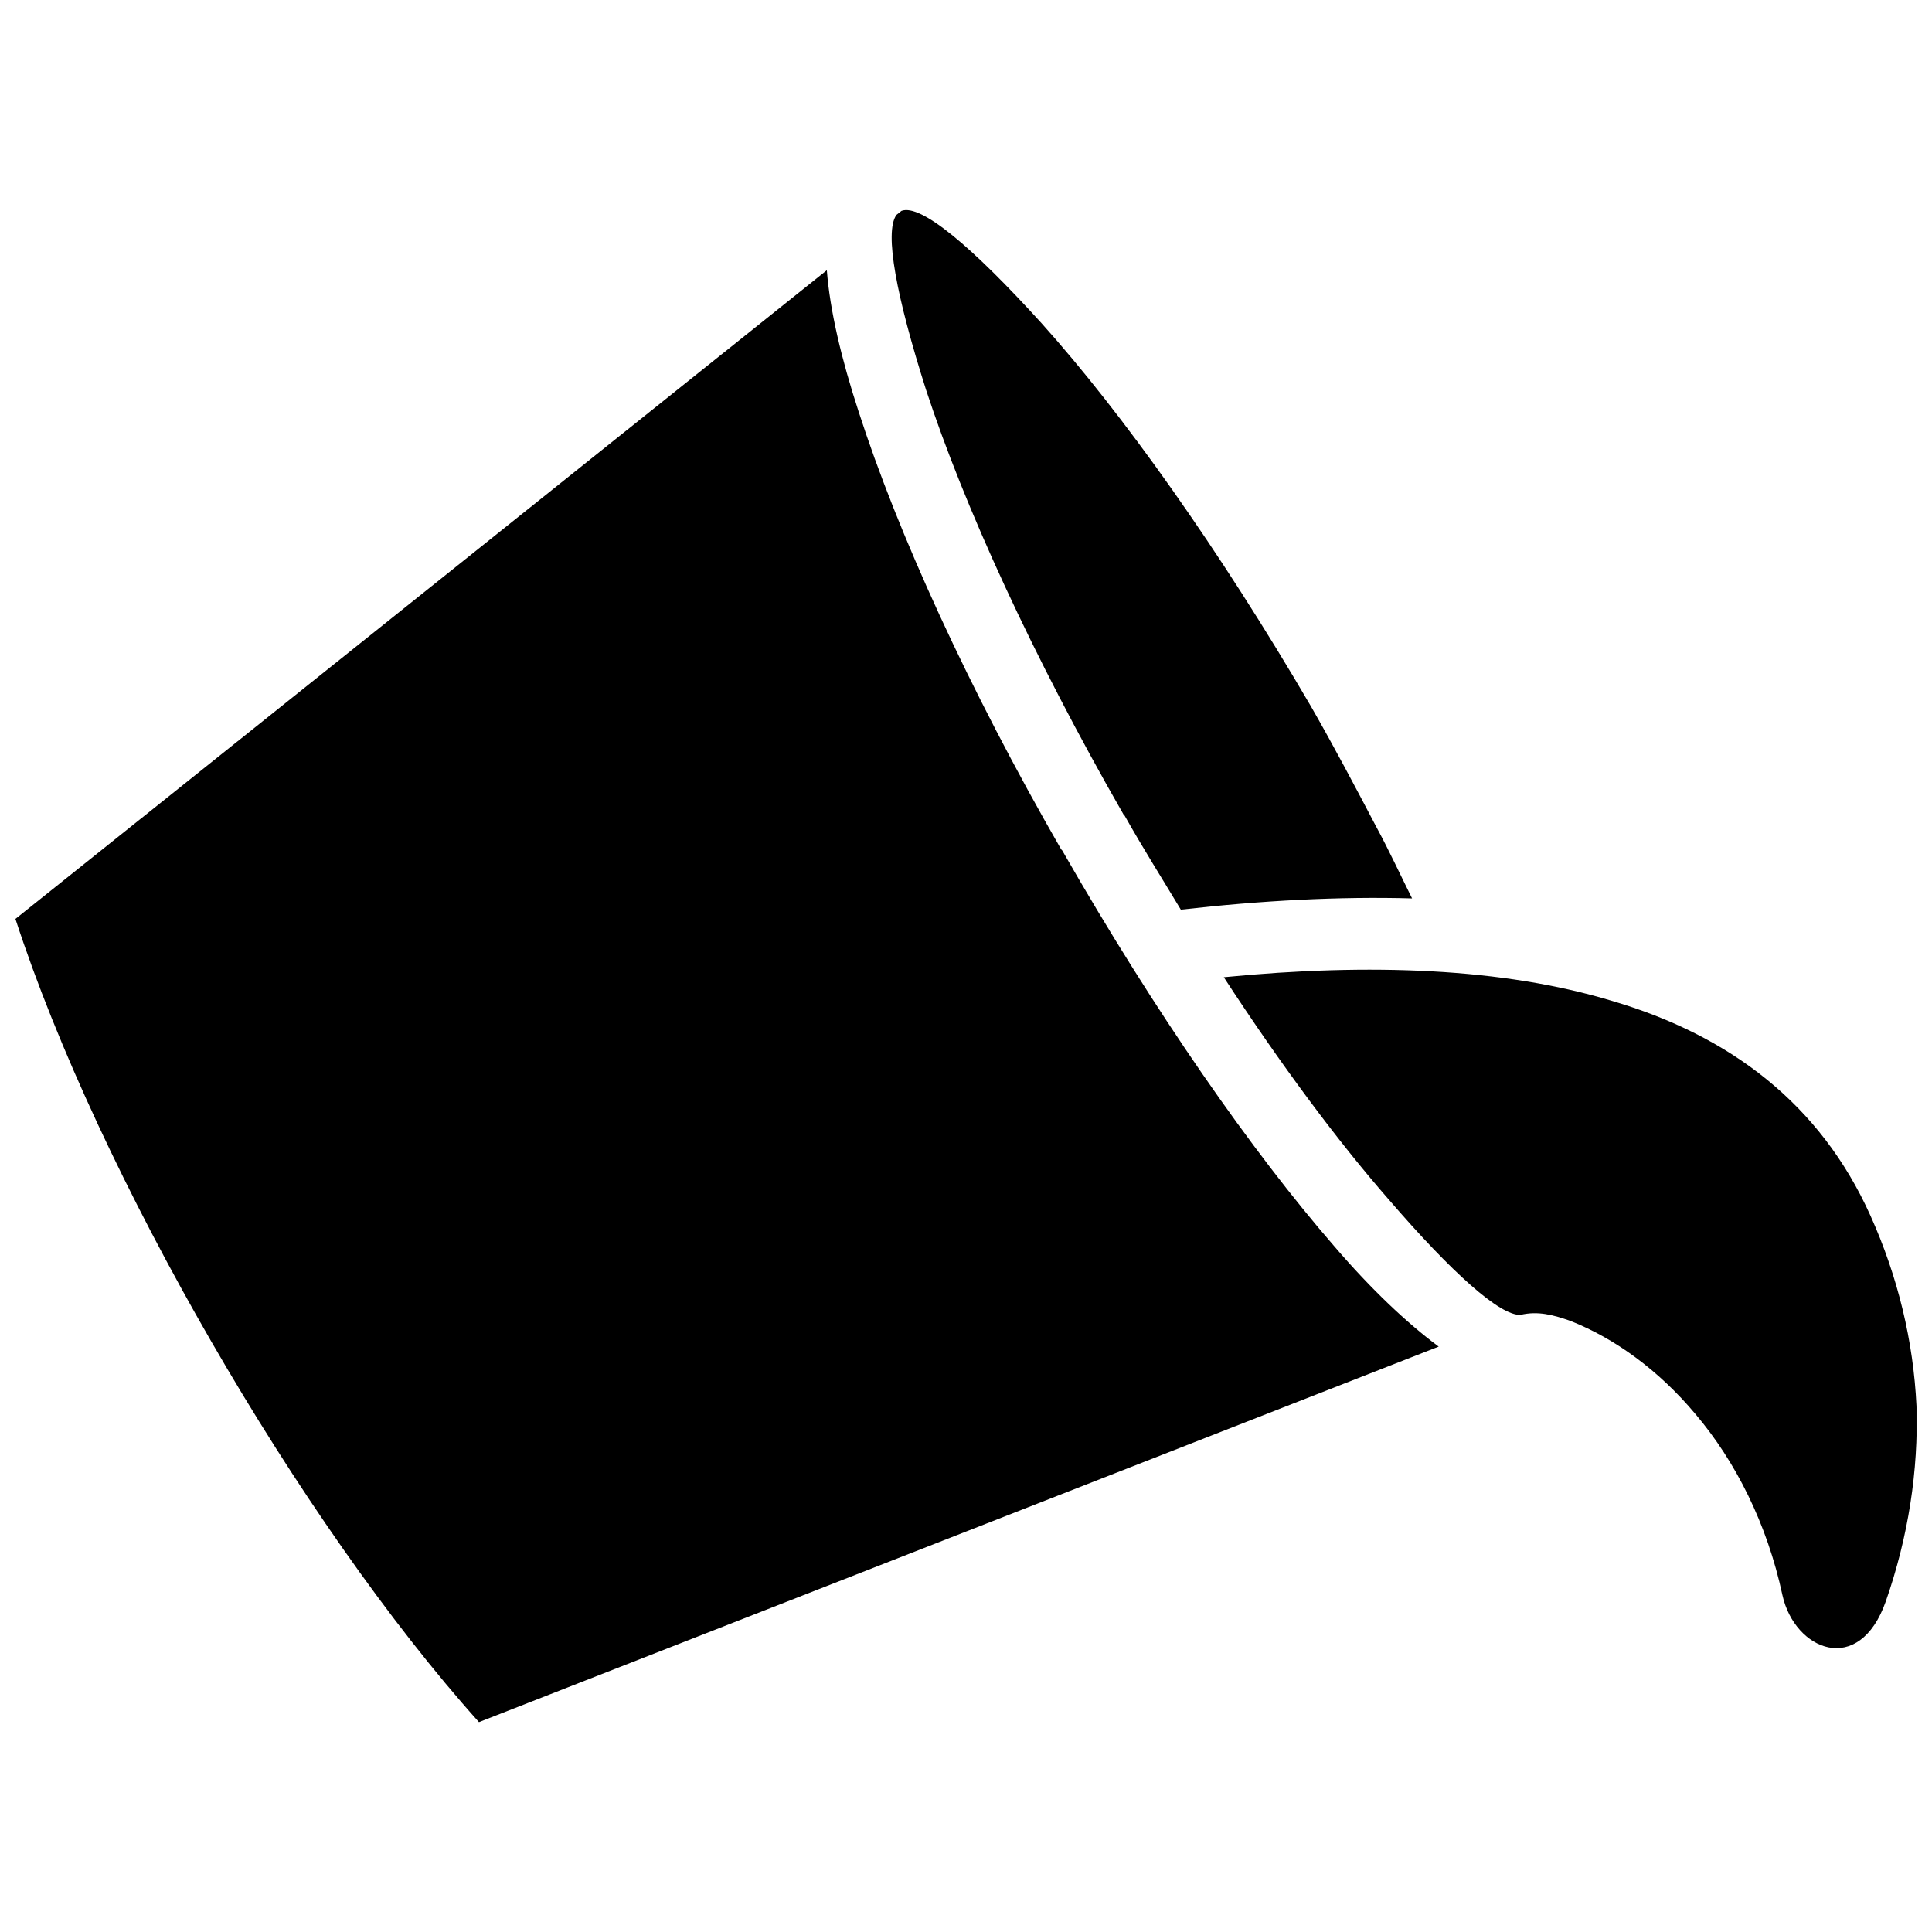 <?xml version="1.0" encoding="UTF-8"?>
<!-- Uploaded to: ICON Repo, www.svgrepo.com, Generator: ICON Repo Mixer Tools -->
<svg width="800px" height="800px" version="1.1" viewBox="144 144 512 512" xmlns="http://www.w3.org/2000/svg">
 <defs>
  <clipPath id="a">
   <path d="m148.09 199h503.81v402h-503.81z"/>
  </clipPath>
 </defs>
 <g clip-path="url(#a)">
  <path d="m148.09 387.52c21.965 67.52 75.383 159.98 122.84 212.86l254.34-99.516c-8.406-6.238-17.895-15.184-27.656-26.574-21.691-24.945-47.453-61.824-72.129-104.94l-0.27-0.27c-24.676-42.844-43.387-84.059-53.688-116.05-4.609-14.102-7.594-26.844-8.406-37.418l-215.03 171.91zm423 21.691c-28.742-8.676-63.992-10.031-102.77-6.238 15.184 23.32 30.371 43.656 43.656 58.84 16.812 19.523 29.555 30.91 34.98 30.641 4.609-1.086 8.676 0 13.285 1.625 11.66 4.609 23.32 13.016 33.082 24.676 10.574 12.473 18.98 29.016 23.047 47.996 3.254 14.641 20.336 21.691 27.387 1.625 5.965-17.082 8.676-34.707 8.133-51.789-0.812-17.082-4.879-34.164-12.203-50.434-13.285-29.555-37.148-47.723-68.602-56.941zm-79.719-78.094m-101.95-83.789c10.031 30.641 28.199 70.5 52.332 112.53l0.27 0.27c4.879 8.676 10.031 16.812 14.914 24.945 21.422-2.441 42.031-3.523 61.281-2.984-2.984-5.965-5.965-12.473-9.492-18.98-5.422-10.305-11.117-21.148-17.355-31.996-24.402-41.758-49.895-77.551-71.312-101.41-18.438-20.336-31.996-31.727-37.148-29.828l-1.355 1.086c-3.254 4.609 0 21.691 7.863 46.367z" fill-rule="evenodd"/>
 </g>
</svg>